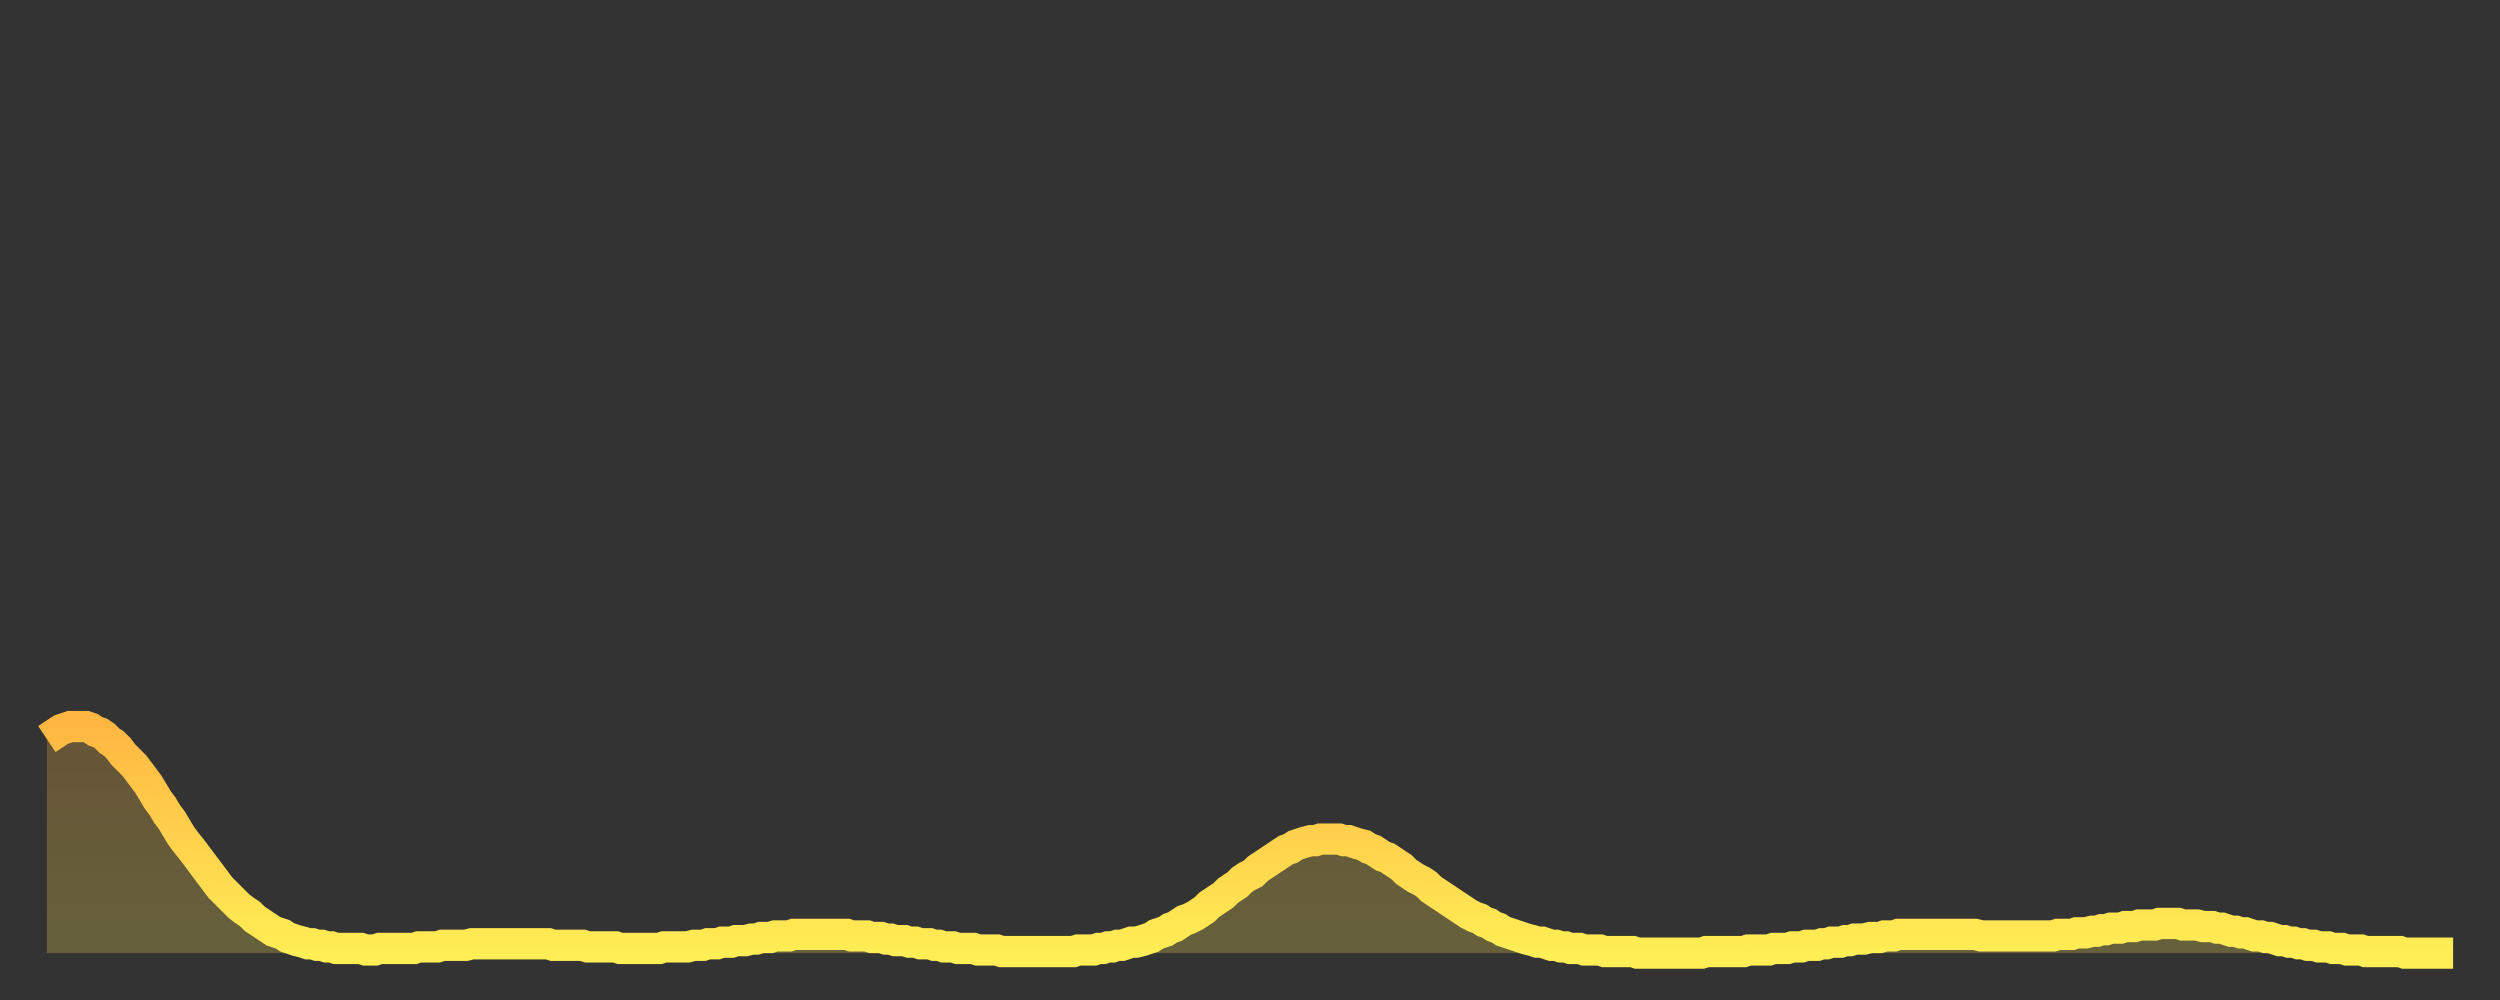 <?xml version="1.0" encoding="utf-8" ?>
<svg baseProfile="full" height="64" version="1.1" width="160" xmlns="http://www.w3.org/2000/svg" xmlns:ev="http://www.w3.org/2001/xml-events" xmlns:xlink="http://www.w3.org/1999/xlink"><rect width="100%" height="100%" fill="#333333" stroke="none"/><defs><linearGradient id="id526032" x1="0" x2="0" y1="0" y2="1"><stop offset="0%" stop-color="#ffb742" /><stop offset="50%" stop-color="#ffd24c" /><stop offset="100%" stop-color="#ffee55" /></linearGradient></defs><g transform="translate(3,3)"><g><path d="M 0.0 44.3 L 0.3 44.1 0.6 43.9 0.9 43.7 1.2 43.6 1.5 43.5 1.9 43.5 2.2 43.5 2.5 43.5 2.8 43.6 3.1 43.8 3.4 43.9 3.7 44.1 4.0 44.4 4.3 44.6 4.6 44.9 4.9 45.3 5.2 45.6 5.6 46.0 5.9 46.4 6.2 46.8 6.5 47.2 6.8 47.7 7.1 48.2 7.4 48.6 7.7 49.1 8.0 49.5 8.3 50.0 8.6 50.5 8.9 50.9 9.3 51.4 9.6 51.8 9.9 52.2 10.2 52.6 10.5 53.0 10.8 53.4 11.1 53.8 11.4 54.1 11.7 54.4 12.0 54.7 12.3 55.0 12.7 55.3 13.0 55.5 13.3 55.8 13.6 56.0 13.9 56.2 14.2 56.4 14.5 56.6 14.8 56.7 15.1 56.8 15.4 57.0 15.7 57.1 16.0 57.2 16.4 57.3 16.7 57.4 17.0 57.4 17.3 57.5 17.6 57.5 17.9 57.6 18.2 57.6 18.5 57.7 18.8 57.7 19.1 57.7 19.4 57.7 19.8 57.7 20.1 57.7 20.4 57.8 20.7 57.8 21.0 57.8 21.3 57.7 21.6 57.7 21.9 57.7 22.2 57.7 22.5 57.7 22.8 57.7 23.1 57.7 23.5 57.7 23.8 57.6 24.1 57.6 24.4 57.6 24.7 57.6 25.0 57.6 25.3 57.5 25.6 57.5 25.9 57.5 26.2 57.5 26.5 57.5 26.8 57.5 27.2 57.4 27.5 57.4 27.8 57.4 28.1 57.4 28.4 57.4 28.7 57.4 29.0 57.4 29.3 57.4 29.6 57.4 29.9 57.4 30.2 57.4 30.6 57.4 30.9 57.4 31.2 57.4 31.5 57.4 31.8 57.4 32.1 57.4 32.4 57.5 32.7 57.5 33.0 57.5 33.3 57.5 33.6 57.5 33.9 57.5 34.3 57.5 34.6 57.6 34.9 57.6 35.2 57.6 35.5 57.6 35.8 57.6 36.1 57.6 36.4 57.6 36.7 57.7 37.0 57.7 37.3 57.7 37.7 57.7 38.0 57.7 38.3 57.7 38.6 57.7 38.9 57.7 39.2 57.7 39.5 57.6 39.8 57.6 40.1 57.6 40.4 57.6 40.7 57.6 41.0 57.6 41.4 57.5 41.7 57.5 42.0 57.5 42.3 57.4 42.6 57.4 42.9 57.4 43.2 57.3 43.5 57.3 43.8 57.3 44.1 57.2 44.4 57.2 44.7 57.2 45.1 57.1 45.4 57.1 45.7 57.0 46.0 57.0 46.3 57.0 46.6 56.9 46.9 56.9 47.2 56.9 47.5 56.9 47.8 56.8 48.1 56.8 48.5 56.8 48.8 56.8 49.1 56.8 49.4 56.8 49.7 56.8 50.0 56.8 50.3 56.8 50.6 56.8 50.9 56.8 51.2 56.8 51.5 56.9 51.8 56.9 52.2 56.9 52.5 56.9 52.8 57.0 53.1 57.0 53.4 57.0 53.7 57.1 54.0 57.1 54.3 57.2 54.6 57.2 54.9 57.2 55.2 57.3 55.6 57.3 55.9 57.4 56.2 57.4 56.5 57.4 56.8 57.5 57.1 57.5 57.4 57.6 57.7 57.6 58.0 57.6 58.3 57.7 58.6 57.7 58.9 57.7 59.3 57.7 59.6 57.8 59.9 57.8 60.2 57.8 60.5 57.8 60.8 57.8 61.1 57.9 61.4 57.9 61.7 57.9 62.0 57.9 62.3 57.9 62.6 57.9 63.0 57.9 63.3 57.9 63.6 57.9 63.9 57.9 64.2 57.9 64.5 57.9 64.8 57.9 65.1 57.9 65.4 57.9 65.7 57.9 66.0 57.8 66.4 57.8 66.7 57.8 67.0 57.8 67.3 57.7 67.6 57.7 67.9 57.6 68.2 57.6 68.5 57.5 68.8 57.5 69.1 57.4 69.4 57.3 69.7 57.3 70.1 57.2 70.4 57.1 70.7 57.0 71.0 56.8 71.3 56.7 71.6 56.6 71.9 56.4 72.2 56.3 72.5 56.1 72.8 55.9 73.1 55.8 73.5 55.6 73.8 55.4 74.1 55.2 74.4 54.9 74.7 54.7 75.0 54.5 75.3 54.3 75.6 54.0 75.9 53.8 76.2 53.6 76.5 53.3 76.8 53.1 77.2 52.9 77.5 52.6 77.8 52.4 78.1 52.2 78.4 52.0 78.7 51.8 79.0 51.6 79.3 51.4 79.6 51.3 79.9 51.1 80.2 51.0 80.5 50.9 80.9 50.8 81.2 50.8 81.5 50.7 81.8 50.7 82.1 50.7 82.4 50.7 82.7 50.7 83.0 50.8 83.3 50.8 83.6 50.9 83.9 51.0 84.3 51.1 84.6 51.3 84.9 51.4 85.2 51.6 85.5 51.8 85.8 51.9 86.1 52.1 86.4 52.3 86.7 52.5 87.0 52.8 87.3 53.0 87.6 53.2 88.0 53.4 88.3 53.6 88.6 53.9 88.9 54.1 89.2 54.3 89.5 54.5 89.8 54.7 90.1 54.9 90.4 55.1 90.7 55.3 91.0 55.5 91.4 55.7 91.7 55.8 92.0 56.0 92.3 56.1 92.6 56.3 92.9 56.4 93.2 56.6 93.5 56.7 93.8 56.8 94.1 56.9 94.4 57.0 94.7 57.1 95.1 57.2 95.4 57.3 95.7 57.3 96.0 57.4 96.3 57.5 96.6 57.5 96.9 57.6 97.2 57.6 97.5 57.7 97.8 57.7 98.1 57.7 98.4 57.8 98.8 57.8 99.1 57.8 99.4 57.8 99.7 57.9 100.0 57.9 100.3 57.9 100.6 57.9 100.9 57.9 101.2 57.9 101.5 57.9 101.8 58.0 102.2 58.0 102.5 58.0 102.8 58.0 103.1 58.0 103.4 58.0 103.7 58.0 104.0 58.0 104.3 58.0 104.6 58.0 104.9 58.0 105.2 58.0 105.5 58.0 105.9 58.0 106.2 57.9 106.5 57.9 106.8 57.9 107.1 57.9 107.4 57.9 107.7 57.9 108.0 57.9 108.3 57.9 108.6 57.9 108.9 57.8 109.3 57.8 109.6 57.8 109.9 57.8 110.2 57.8 110.5 57.7 110.8 57.7 111.1 57.7 111.4 57.7 111.7 57.6 112.0 57.6 112.3 57.6 112.6 57.5 113.0 57.5 113.3 57.5 113.6 57.4 113.9 57.4 114.2 57.3 114.5 57.3 114.8 57.3 115.1 57.2 115.4 57.2 115.7 57.1 116.0 57.1 116.3 57.1 116.7 57.0 117.0 57.0 117.3 57.0 117.6 56.9 117.9 56.9 118.2 56.9 118.5 56.8 118.8 56.8 119.1 56.8 119.4 56.8 119.7 56.8 120.1 56.8 120.4 56.8 120.7 56.8 121.0 56.8 121.3 56.8 121.6 56.8 121.9 56.8 122.2 56.8 122.5 56.8 122.8 56.8 123.1 56.8 123.4 56.8 123.8 56.9 124.1 56.9 124.4 56.9 124.7 56.9 125.0 56.9 125.3 56.9 125.6 56.9 125.9 56.9 126.2 56.9 126.5 56.9 126.8 56.9 127.2 56.9 127.5 56.9 127.8 56.9 128.1 56.9 128.4 56.9 128.7 56.8 129.0 56.8 129.3 56.8 129.6 56.8 129.9 56.7 130.2 56.7 130.5 56.7 130.9 56.6 131.2 56.6 131.5 56.5 131.8 56.5 132.1 56.4 132.4 56.4 132.7 56.4 133.0 56.3 133.3 56.3 133.6 56.3 133.9 56.2 134.2 56.2 134.6 56.2 134.9 56.2 135.2 56.1 135.5 56.1 135.8 56.1 136.1 56.1 136.4 56.1 136.7 56.2 137.0 56.2 137.3 56.2 137.6 56.2 138.0 56.3 138.3 56.3 138.6 56.3 138.9 56.4 139.2 56.4 139.5 56.5 139.8 56.6 140.1 56.6 140.4 56.7 140.7 56.7 141.0 56.8 141.3 56.9 141.7 56.9 142.0 57.0 142.3 57.0 142.6 57.1 142.9 57.2 143.2 57.2 143.5 57.3 143.8 57.3 144.1 57.4 144.4 57.4 144.7 57.5 145.1 57.5 145.4 57.6 145.7 57.6 146.0 57.6 146.3 57.7 146.6 57.7 146.9 57.7 147.2 57.8 147.5 57.8 147.8 57.8 148.1 57.8 148.4 57.9 148.8 57.9 149.1 57.9 149.4 57.9 149.7 57.9 150.0 57.9 150.3 57.9 150.6 57.9 150.9 58.0 151.2 58.0 151.5 58.0 151.8 58.0 152.1 58.0 152.5 58.0 152.8 58.0 153.1 58.0 153.4 58.0 153.7 58.0 154.0 58.0" fill="none" id="graph-curve" opacity="1" stroke="url(#id526032)" stroke-width="2" /><path d="M 0 58 L 0.0 44.3 0.3 44.1 0.6 43.9 0.9 43.7 1.2 43.6 1.5 43.5 1.9 43.5 2.2 43.5 2.5 43.5 2.8 43.6 3.1 43.8 3.4 43.9 3.7 44.1 4.0 44.4 4.3 44.6 4.6 44.9 4.9 45.3 5.2 45.6 5.6 46.0 5.9 46.4 6.2 46.8 6.5 47.2 6.8 47.7 7.1 48.2 7.4 48.6 7.7 49.1 8.0 49.5 8.3 50.0 8.6 50.5 8.9 50.9 9.3 51.4 9.6 51.8 9.9 52.2 10.2 52.6 10.5 53.0 10.8 53.4 11.1 53.8 11.4 54.1 11.7 54.4 12.0 54.7 12.3 55.0 12.7 55.3 13.0 55.5 13.3 55.8 13.6 56.0 13.9 56.2 14.2 56.4 14.5 56.6 14.8 56.7 15.1 56.8 15.4 57.0 15.7 57.1 16.0 57.2 16.4 57.3 16.7 57.4 17.0 57.4 17.3 57.5 17.6 57.5 17.9 57.6 18.2 57.6 18.5 57.7 18.8 57.7 19.1 57.7 19.4 57.7 19.8 57.7 20.1 57.7 20.4 57.8 20.7 57.8 21.0 57.8 21.3 57.7 21.6 57.7 21.9 57.7 22.2 57.7 22.5 57.7 22.8 57.7 23.1 57.7 23.5 57.7 23.8 57.6 24.1 57.6 24.4 57.6 24.7 57.6 25.0 57.6 25.3 57.5 25.6 57.5 25.9 57.5 26.2 57.5 26.5 57.5 26.8 57.5 27.2 57.4 27.5 57.4 27.8 57.4 28.1 57.4 28.4 57.4 28.7 57.4 29.0 57.4 29.3 57.4 29.6 57.4 29.9 57.4 30.2 57.4 30.6 57.4 30.9 57.4 31.2 57.4 31.5 57.4 31.8 57.4 32.1 57.4 32.4 57.5 32.7 57.5 33.0 57.5 33.3 57.5 33.6 57.5 33.9 57.5 34.3 57.5 34.6 57.6 34.9 57.6 35.2 57.6 35.5 57.6 35.8 57.6 36.1 57.6 36.4 57.6 36.7 57.7 37.0 57.7 37.3 57.7 37.7 57.7 38.0 57.7 38.3 57.7 38.6 57.7 38.9 57.7 39.2 57.7 39.5 57.6 39.8 57.6 40.1 57.6 40.4 57.6 40.7 57.6 41.0 57.6 41.4 57.5 41.7 57.5 42.0 57.5 42.3 57.4 42.6 57.4 42.9 57.4 43.2 57.3 43.5 57.3 43.8 57.3 44.1 57.2 44.4 57.2 44.7 57.2 45.1 57.1 45.4 57.1 45.7 57.0 46.0 57.0 46.3 57.0 46.6 56.9 46.9 56.9 47.2 56.9 47.5 56.9 47.8 56.8 48.1 56.8 48.5 56.8 48.8 56.8 49.1 56.8 49.4 56.8 49.7 56.8 50.0 56.8 50.3 56.8 50.6 56.8 50.9 56.8 51.2 56.8 51.5 56.9 51.8 56.9 52.2 56.9 52.5 56.9 52.8 57.0 53.1 57.0 53.4 57.0 53.7 57.1 54.0 57.1 54.3 57.2 54.6 57.2 54.9 57.2 55.2 57.3 55.6 57.3 55.9 57.4 56.2 57.4 56.5 57.4 56.8 57.5 57.1 57.5 57.4 57.6 57.7 57.6 58.0 57.6 58.3 57.7 58.6 57.7 58.9 57.7 59.3 57.7 59.6 57.8 59.9 57.8 60.2 57.8 60.5 57.8 60.8 57.8 61.1 57.9 61.4 57.9 61.7 57.9 62.0 57.9 62.3 57.9 62.6 57.9 63.0 57.9 63.3 57.9 63.6 57.9 63.9 57.9 64.2 57.9 64.5 57.9 64.8 57.9 65.1 57.9 65.4 57.9 65.7 57.9 66.0 57.8 66.4 57.8 66.7 57.8 67.0 57.8 67.3 57.7 67.6 57.7 67.9 57.6 68.2 57.6 68.5 57.5 68.8 57.5 69.1 57.4 69.4 57.3 69.7 57.3 70.1 57.2 70.4 57.1 70.7 57.0 71.0 56.8 71.3 56.7 71.6 56.6 71.9 56.4 72.2 56.3 72.5 56.1 72.8 55.9 73.1 55.8 73.5 55.6 73.8 55.4 74.1 55.2 74.4 54.9 74.7 54.7 75.0 54.5 75.3 54.3 75.6 54.0 75.9 53.8 76.2 53.6 76.5 53.3 76.8 53.1 77.2 52.9 77.5 52.6 77.8 52.4 78.1 52.2 78.4 52.0 78.7 51.8 79.0 51.6 79.3 51.4 79.6 51.3 79.9 51.1 80.2 51.0 80.5 50.9 80.9 50.8 81.2 50.8 81.5 50.7 81.8 50.7 82.1 50.7 82.4 50.7 82.7 50.7 83.0 50.8 83.3 50.8 83.6 50.9 83.9 51.0 84.3 51.1 84.6 51.3 84.9 51.4 85.2 51.6 85.5 51.8 85.8 51.9 86.1 52.1 86.4 52.3 86.7 52.5 87.0 52.8 87.3 53.0 87.6 53.2 88.0 53.4 88.3 53.6 88.6 53.9 88.9 54.1 89.2 54.3 89.5 54.5 89.8 54.7 90.1 54.9 90.4 55.1 90.7 55.3 91.0 55.5 91.4 55.7 91.7 55.8 92.0 56.0 92.3 56.1 92.6 56.3 92.9 56.4 93.2 56.6 93.5 56.7 93.8 56.8 94.1 56.9 94.4 57.0 94.7 57.1 95.1 57.2 95.4 57.3 95.7 57.3 96.0 57.4 96.3 57.5 96.6 57.5 96.9 57.6 97.2 57.6 97.5 57.7 97.8 57.7 98.1 57.7 98.4 57.8 98.8 57.8 99.1 57.8 99.4 57.8 99.7 57.9 100.0 57.9 100.3 57.9 100.6 57.9 100.9 57.9 101.2 57.9 101.5 57.9 101.8 58.0 102.2 58.0 102.5 58.0 102.8 58.0 103.1 58.0 103.4 58.0 103.7 58.0 104.0 58.0 104.3 58.0 104.6 58.0 104.9 58.0 105.2 58.0 105.5 58.0 105.9 58.0 106.2 57.9 106.5 57.9 106.8 57.9 107.1 57.9 107.4 57.9 107.7 57.9 108.0 57.9 108.3 57.9 108.6 57.9 108.9 57.8 109.3 57.8 109.6 57.8 109.9 57.8 110.2 57.8 110.5 57.7 110.8 57.7 111.1 57.7 111.4 57.7 111.7 57.6 112.0 57.6 112.3 57.6 112.6 57.5 113.0 57.5 113.3 57.5 113.6 57.4 113.9 57.4 114.2 57.3 114.5 57.3 114.8 57.3 115.1 57.2 115.4 57.2 115.7 57.1 116.0 57.1 116.3 57.1 116.7 57.0 117.0 57.0 117.3 57.0 117.6 56.9 117.9 56.9 118.2 56.9 118.5 56.8 118.8 56.8 119.1 56.8 119.4 56.8 119.7 56.8 120.1 56.8 120.4 56.8 120.7 56.8 121.0 56.8 121.3 56.8 121.6 56.8 121.9 56.8 122.2 56.8 122.5 56.8 122.8 56.8 123.1 56.8 123.4 56.8 123.8 56.9 124.1 56.9 124.4 56.9 124.7 56.9 125.0 56.9 125.3 56.9 125.6 56.9 125.9 56.9 126.2 56.9 126.5 56.9 126.8 56.9 127.2 56.9 127.5 56.9 127.8 56.9 128.1 56.9 128.4 56.9 128.7 56.8 129.0 56.8 129.3 56.8 129.6 56.8 129.9 56.7 130.2 56.7 130.5 56.7 130.9 56.6 131.2 56.6 131.5 56.5 131.8 56.5 132.1 56.4 132.4 56.4 132.7 56.4 133.0 56.3 133.3 56.3 133.6 56.3 133.9 56.2 134.2 56.2 134.6 56.2 134.9 56.2 135.2 56.1 135.5 56.1 135.8 56.1 136.1 56.1 136.4 56.1 136.7 56.2 137.0 56.2 137.3 56.2 137.6 56.2 138.0 56.3 138.3 56.3 138.6 56.3 138.9 56.4 139.2 56.4 139.5 56.5 139.8 56.6 140.1 56.6 140.4 56.7 140.7 56.7 141.0 56.8 141.3 56.9 141.7 56.9 142.0 57.0 142.3 57.0 142.6 57.1 142.9 57.2 143.2 57.2 143.5 57.3 143.8 57.3 144.1 57.4 144.4 57.4 144.7 57.5 145.1 57.5 145.4 57.6 145.7 57.6 146.0 57.6 146.3 57.7 146.6 57.7 146.9 57.7 147.2 57.8 147.5 57.8 147.8 57.8 148.1 57.8 148.4 57.9 148.8 57.9 149.1 57.9 149.4 57.9 149.7 57.9 150.0 57.9 150.3 57.9 150.6 57.9 150.9 58.0 151.2 58.0 151.5 58.0 151.8 58.0 152.1 58.0 152.5 58.0 152.8 58.0 153.1 58.0 153.4 58.0 153.7 58.0 154.0 58.0 154 58" fill="url(#id526032)" fill-opacity=".25" id="graph-shadow" /></g></g></svg>